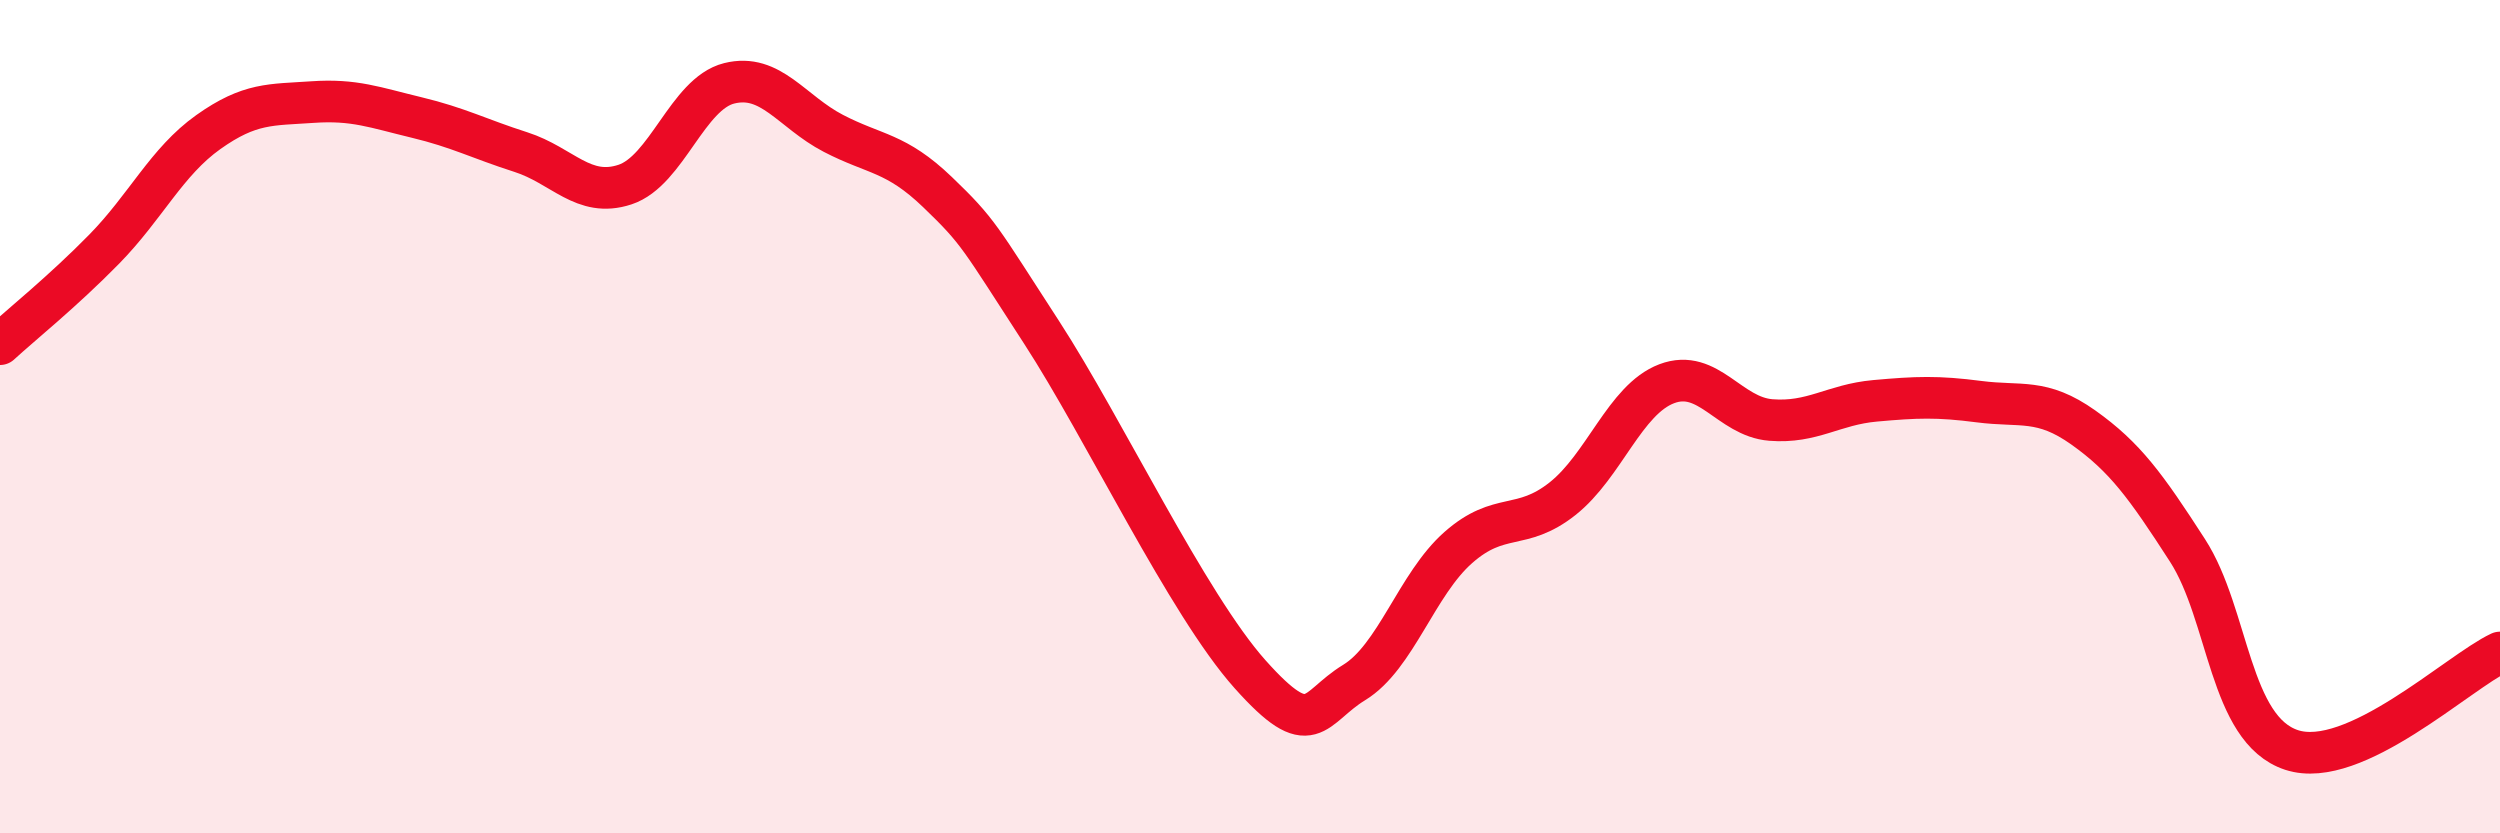 
    <svg width="60" height="20" viewBox="0 0 60 20" xmlns="http://www.w3.org/2000/svg">
      <path
        d="M 0,8.26 C 0.5,7.8 1.5,7 2.5,5.98 C 3.5,4.96 4,3.88 5,3.17 C 6,2.46 6.5,2.52 7.5,2.45 C 8.5,2.38 9,2.58 10,2.82 C 11,3.06 11.5,3.33 12.5,3.65 C 13.5,3.97 14,4.76 15,4.43 C 16,4.1 16.5,2.25 17.5,2 C 18.5,1.75 19,2.68 20,3.2 C 21,3.72 21.5,3.65 22.5,4.61 C 23.5,5.57 23.5,5.67 25,7.98 C 26.5,10.29 28.5,14.5 30,16.18 C 31.5,17.86 31.5,16.99 32.5,16.38 C 33.5,15.77 34,14.02 35,13.14 C 36,12.26 36.5,12.76 37.5,11.97 C 38.5,11.18 39,9.59 40,9.21 C 41,8.83 41.5,10 42.5,10.08 C 43.5,10.16 44,9.71 45,9.62 C 46,9.53 46.5,9.51 47.5,9.64 C 48.5,9.77 49,9.55 50,10.26 C 51,10.97 51.5,11.66 52.5,13.21 C 53.5,14.76 53.5,17.51 55,18 C 56.5,18.49 59,16.13 60,15.66L60 20L0 20Z"
        fill="#EB0A25"
        opacity="0.1"
        stroke-linecap="round"
        stroke-linejoin="round"
      />
      <path
        d="M 0,8.26 C 0.5,7.8 1.5,7 2.5,5.98 C 3.5,4.96 4,3.88 5,3.17 C 6,2.46 6.5,2.52 7.5,2.45 C 8.5,2.38 9,2.58 10,2.82 C 11,3.06 11.5,3.33 12.5,3.65 C 13.5,3.97 14,4.76 15,4.43 C 16,4.1 16.5,2.25 17.5,2 C 18.5,1.75 19,2.68 20,3.2 C 21,3.72 21.5,3.65 22.5,4.61 C 23.5,5.57 23.5,5.67 25,7.98 C 26.5,10.29 28.5,14.5 30,16.18 C 31.5,17.86 31.5,16.99 32.5,16.38 C 33.5,15.77 34,14.02 35,13.14 C 36,12.26 36.5,12.76 37.5,11.97 C 38.5,11.18 39,9.59 40,9.21 C 41,8.83 41.5,10 42.5,10.08 C 43.5,10.16 44,9.71 45,9.62 C 46,9.53 46.5,9.51 47.5,9.64 C 48.5,9.77 49,9.55 50,10.26 C 51,10.97 51.5,11.66 52.5,13.21 C 53.5,14.76 53.5,17.51 55,18 C 56.5,18.49 59,16.13 60,15.66"
        stroke="#EB0A25"
        stroke-width="1"
        fill="none"
        stroke-linecap="round"
        stroke-linejoin="round"
      />
    </svg>
  